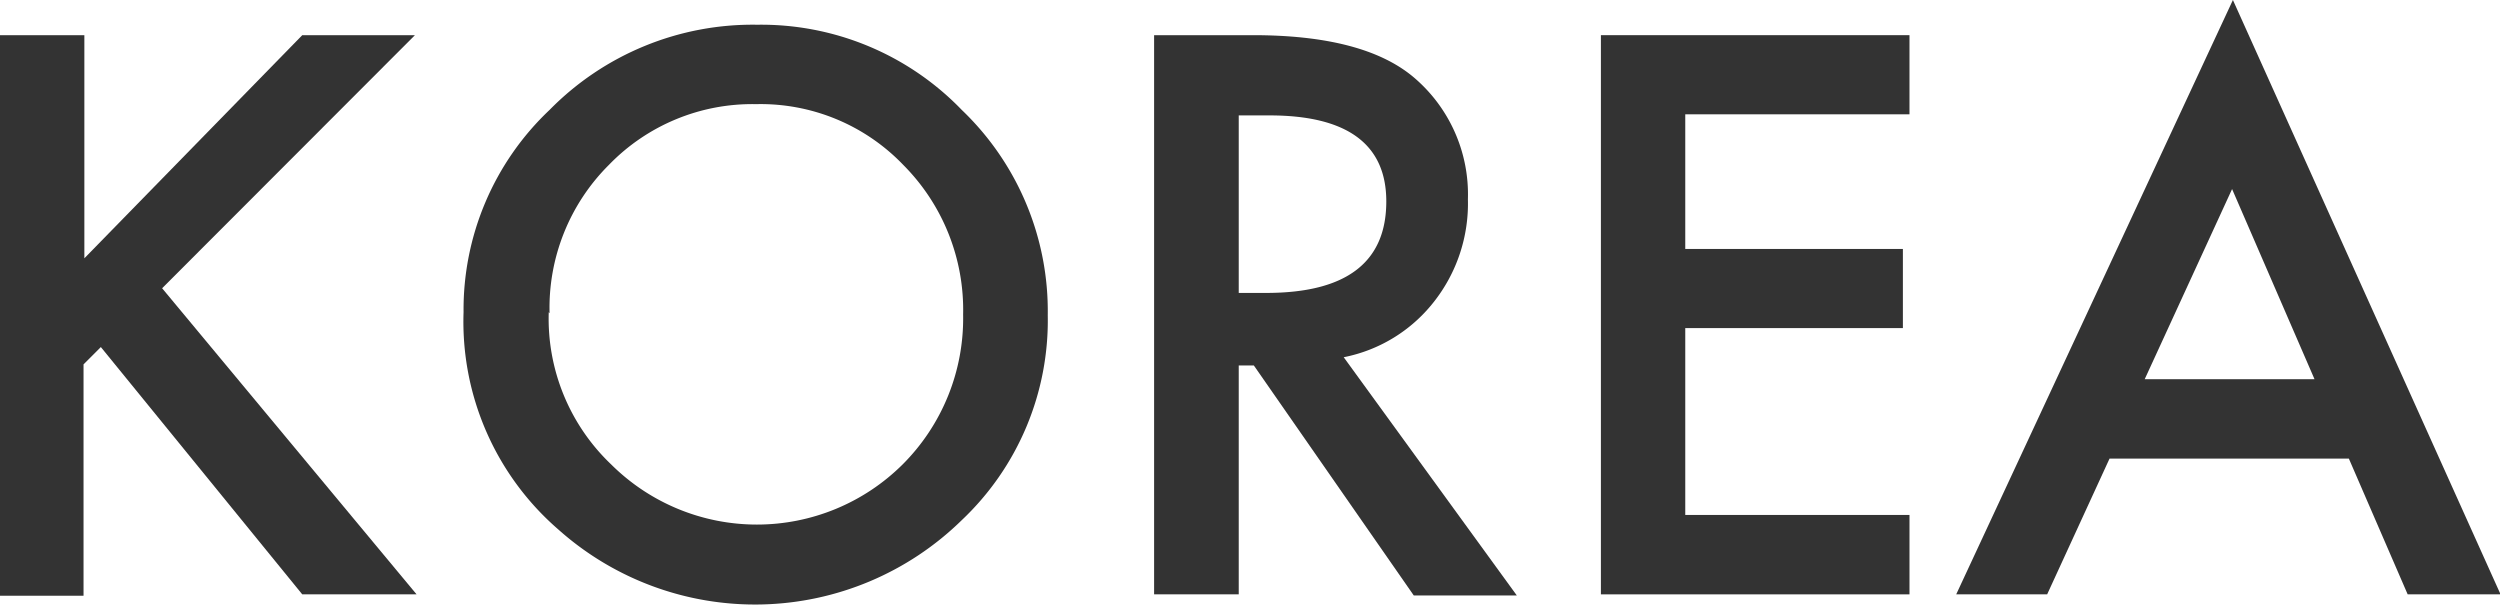 <svg id="l1" xmlns="http://www.w3.org/2000/svg" viewBox="0 0 90.98 22"><defs><style>.cls-1{fill:#333;}</style></defs><title>site_logo</title><path class="cls-1" d="M3.07,9.4,11,1.28h4.1l-9.2,9.21,9.26,11.14H11l-7.33-9-.63.63v8.42H0V1.28H3.07Z"/><path class="cls-1" d="M16.87,11.36A10,10,0,0,1,20,4,10.36,10.36,0,0,1,27.56.9,10.14,10.14,0,0,1,35,4a10.13,10.13,0,0,1,3.13,7.47A10,10,0,0,1,35,18.93a10.75,10.75,0,0,1-14.68.34A10,10,0,0,1,16.87,11.36Zm3.1,0a7.32,7.32,0,0,0,2.27,5.54,7.52,7.52,0,0,0,10.61,0,7.51,7.51,0,0,0,2.2-5.45A7.47,7.47,0,0,0,32.87,6a7.19,7.19,0,0,0-5.35-2.21A7.26,7.26,0,0,0,22.16,6,7.34,7.34,0,0,0,20,11.4Z"/><path class="cls-1" d="M48.9,13l6.3,8.67H51.45L45.63,13.3h-.55v8.33H42V1.28h3.6q4,0,5.82,1.51a5.58,5.58,0,0,1,2,4.46A5.78,5.78,0,0,1,52.17,11,5.52,5.52,0,0,1,48.9,13Zm-3.82-2.34h1q4.37,0,4.37-3.33c0-2.08-1.42-3.13-4.25-3.13H45.08Z"/><path class="cls-1" d="M69.49,4.16H61.33v4.9h7.92v2.88H61.33v6.8h8.16v2.89H58.26V1.28H69.49Z"/><path class="cls-1" d="M85.48,16.69H76.77L74.5,21.63H71.19L81.26,0,91,21.63H87.62ZM84.23,13.8l-3-6.92L78.05,13.8Z"/></svg>